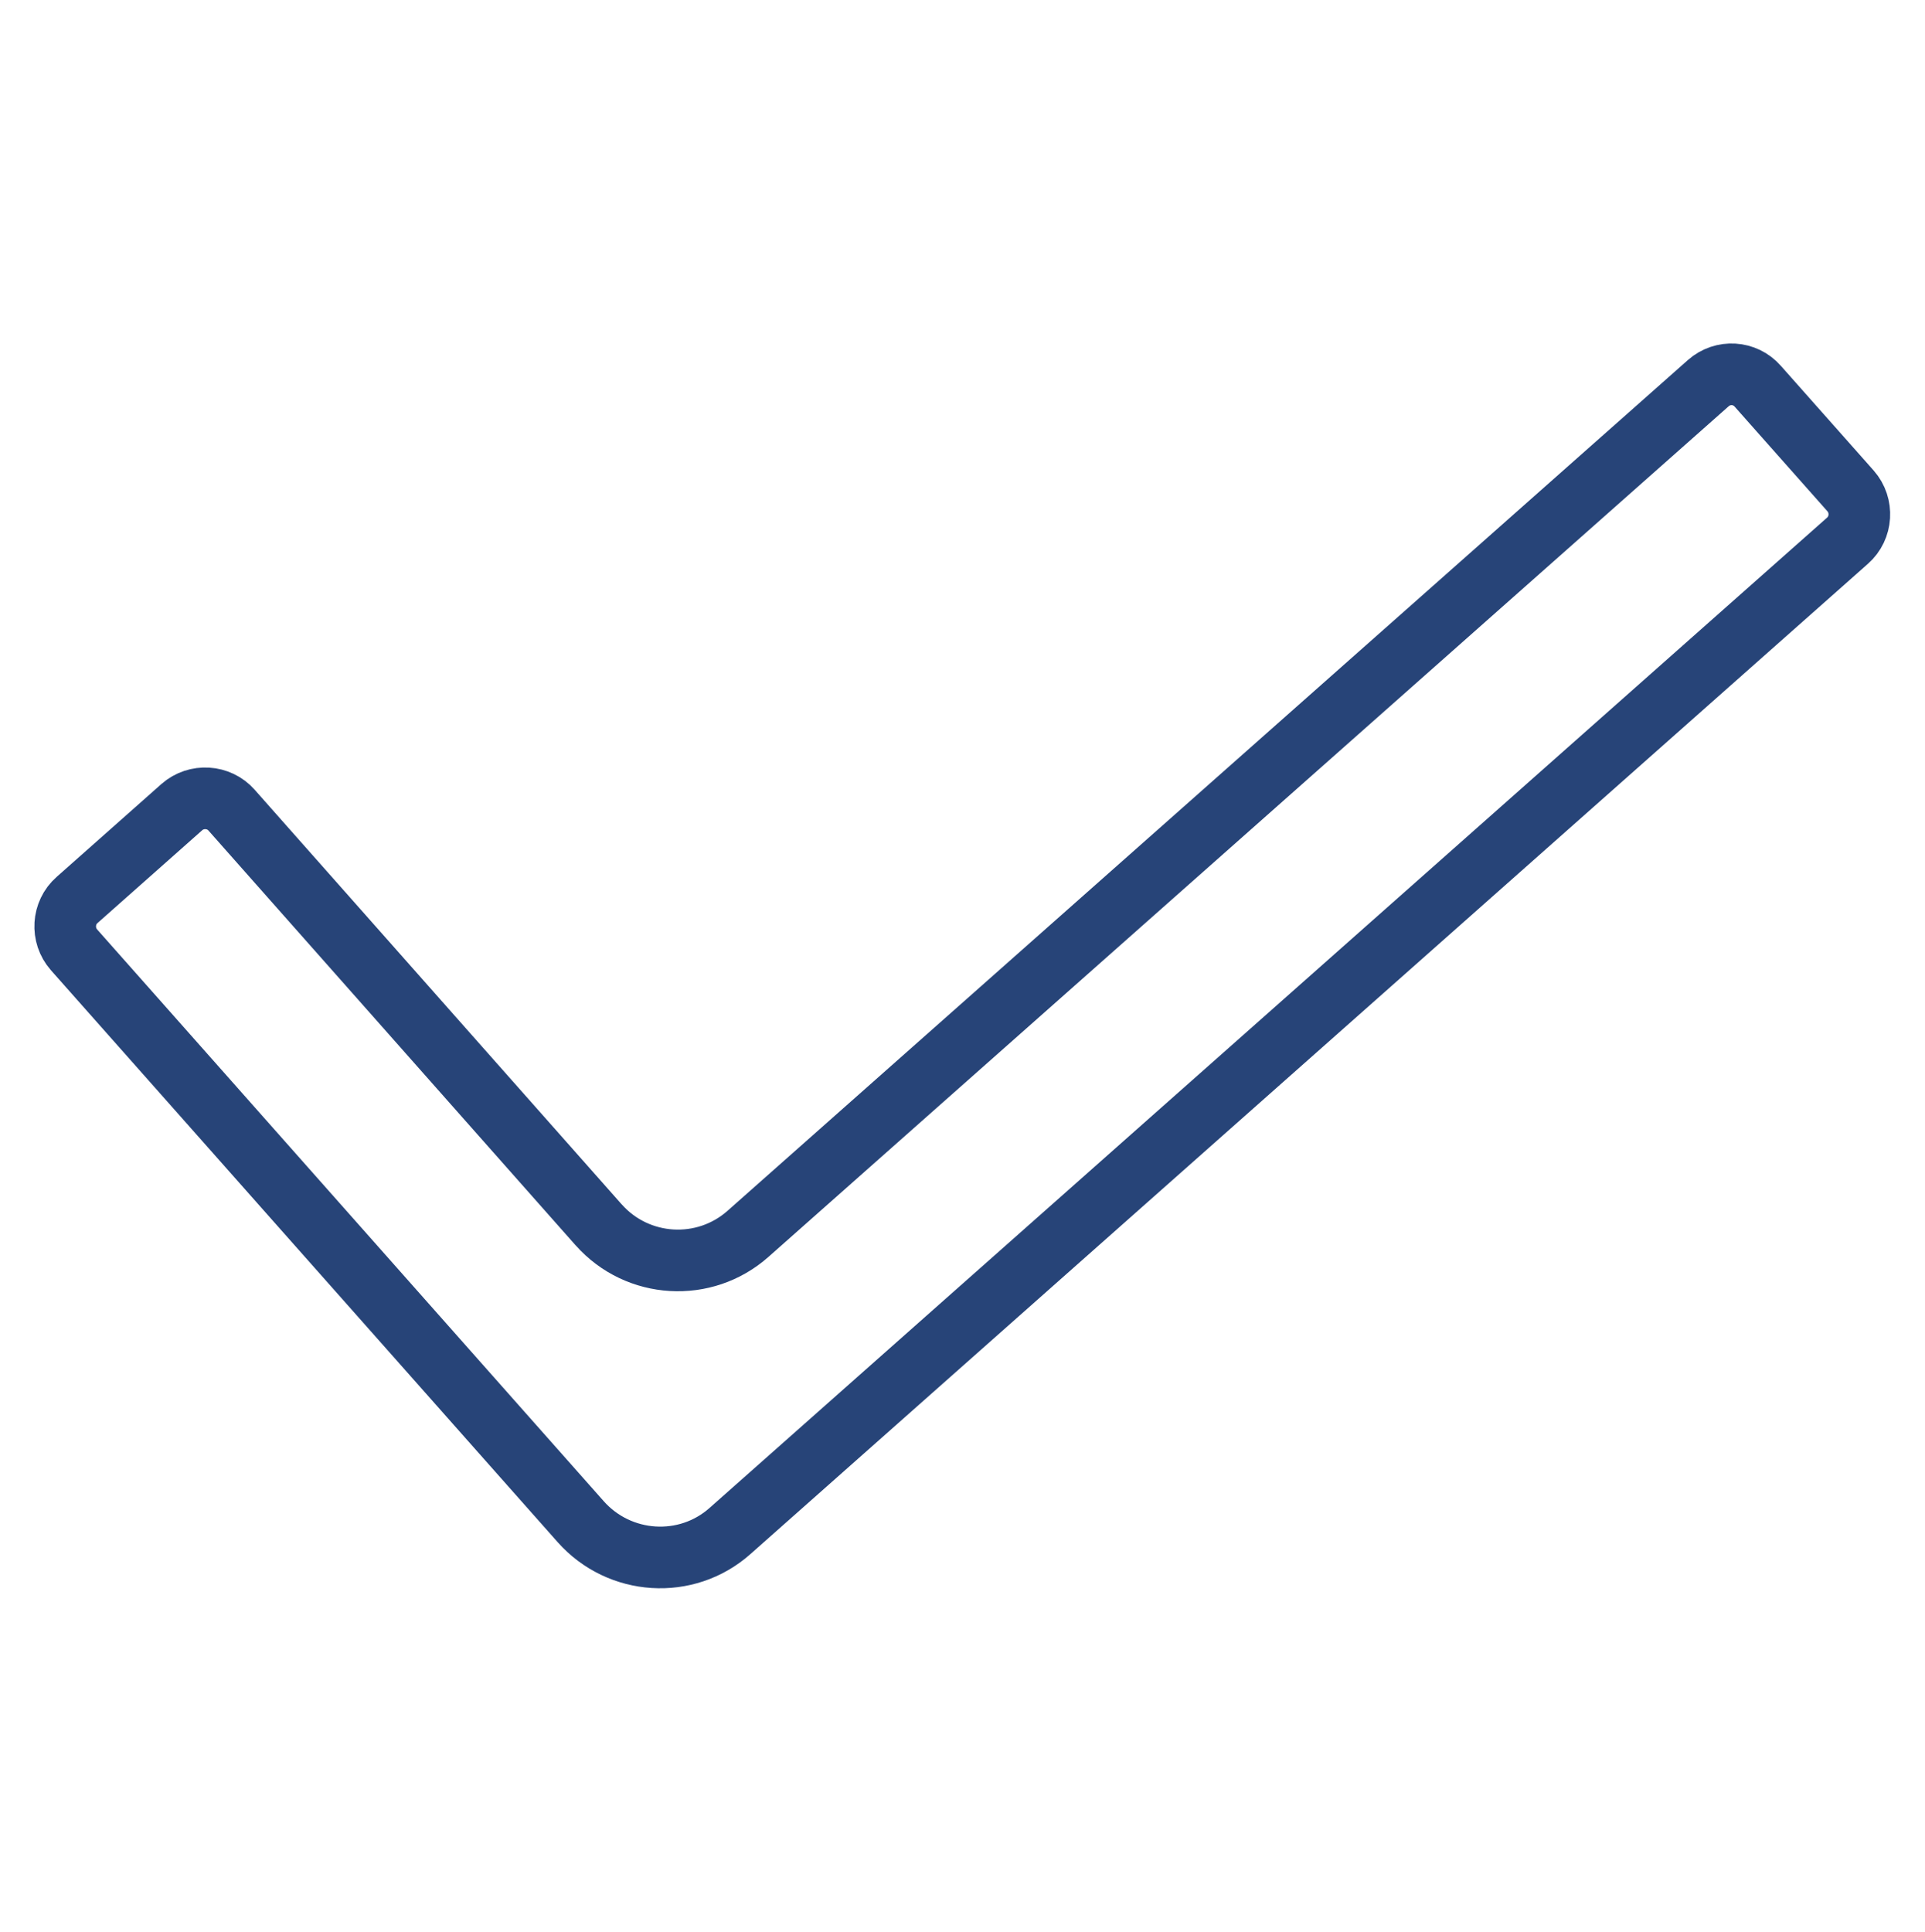 <?xml version="1.0" encoding="utf-8"?>
<!-- Generator: Adobe Illustrator 26.0.3, SVG Export Plug-In . SVG Version: 6.00 Build 0)  -->
<svg version="1.1" id="Layer_1" xmlns="http://www.w3.org/2000/svg" xmlns:xlink="http://www.w3.org/1999/xlink" x="0px" y="0px"
	 viewBox="0 0 437.2 438.8" style="enable-background:new 0 0 437.2 438.8;" xml:space="preserve">
<style type="text/css">
	.st0{fill:none;stroke:#274478;stroke-width:14;stroke-linecap:round;stroke-linejoin:round;}
</style>
<path class="st0" d="M388,87L169.9,280.2c-9.9,8.8-25.1,7.9-33.9-2c0,0,0,0-0.1-0.1L52.6,184c-2.9-3.3-8-3.6-11.3-0.7l-23.8,21.1
	c-3.3,2.9-3.6,8-0.7,11.3l115.1,129.9c8.8,9.9,24,10.9,33.9,2.1c0,0,0,0,0,0l253.8-224.9c3.3-2.9,3.6-8,0.7-11.3l-21.1-23.8
	C396.3,84.4,391.3,84.1,388,87z"/>
</svg>
